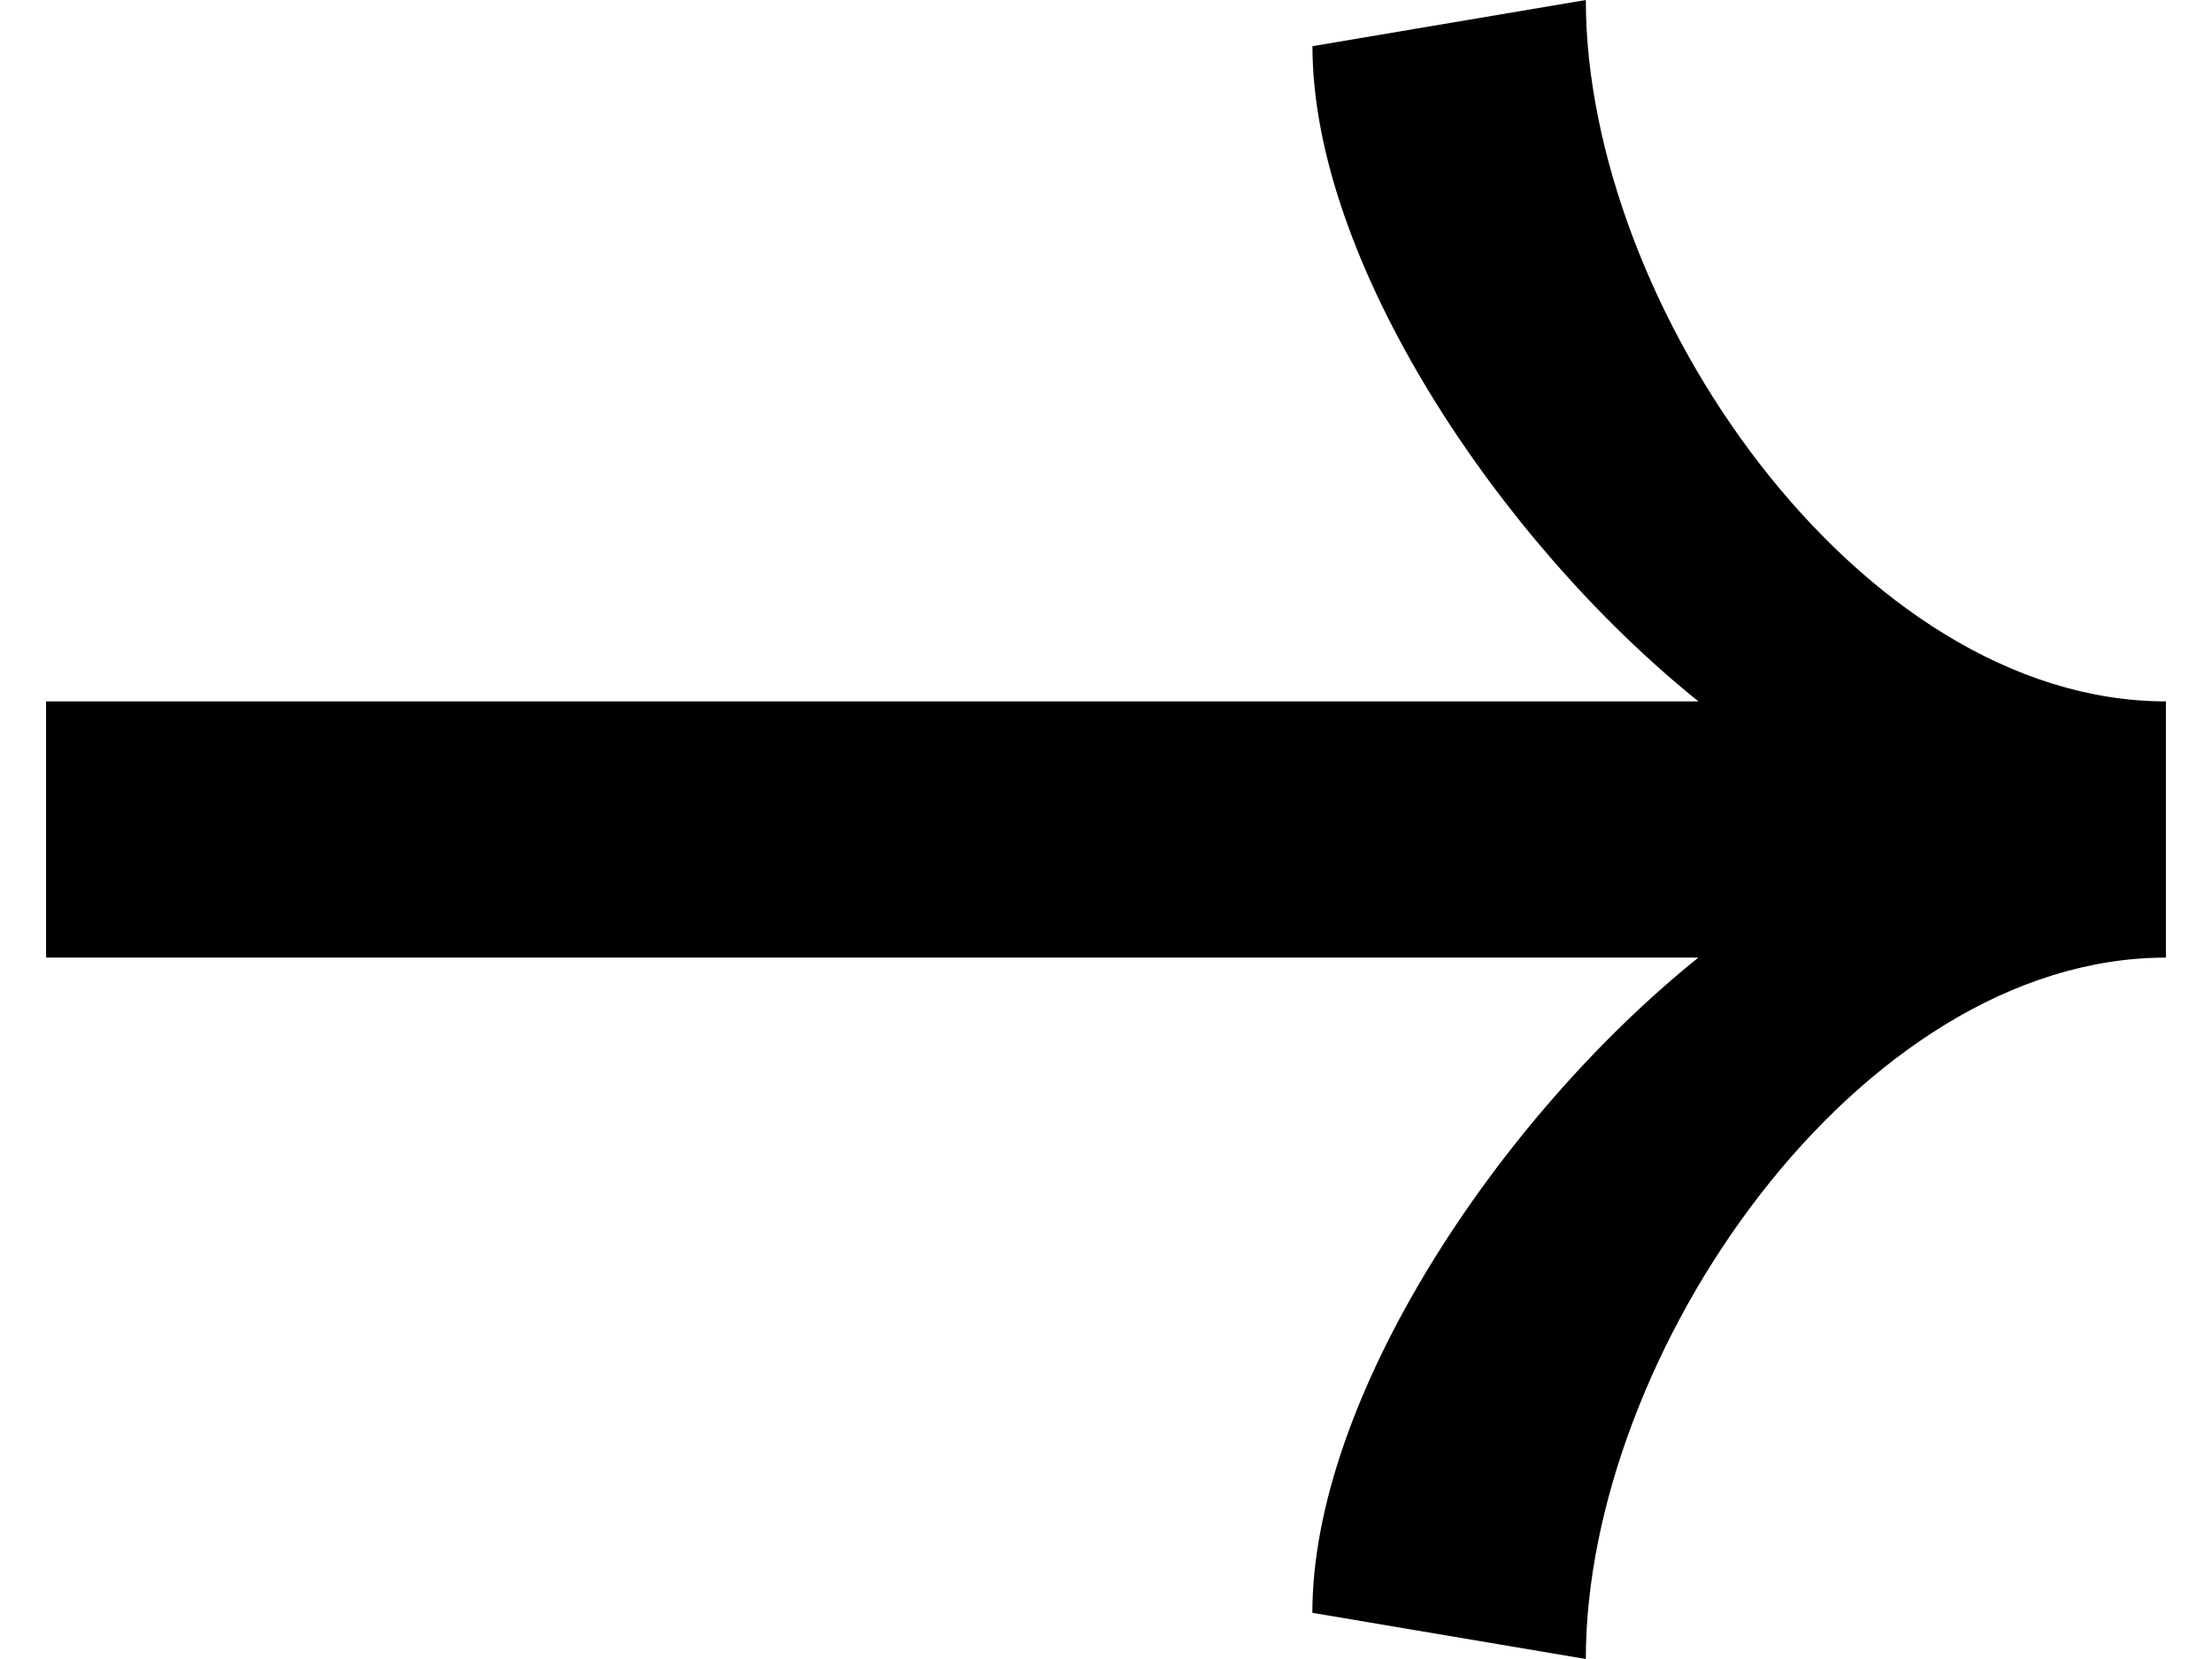 <svg width="24" height="18" viewBox="0 0 24 18" fill="none" xmlns="http://www.w3.org/2000/svg">
<path d="M17.207 0L14.24 0.501C14.24 2.83 16.259 5.868 18.428 7.61H0.5V10.39H18.427C16.258 12.132 14.239 15.17 14.239 17.499L17.206 18C17.206 14.697 20.161 10.39 23.5 10.39V7.61C20.161 7.61 17.206 3.303 17.206 0L17.207 0Z" fill="#000"/>
</svg>
